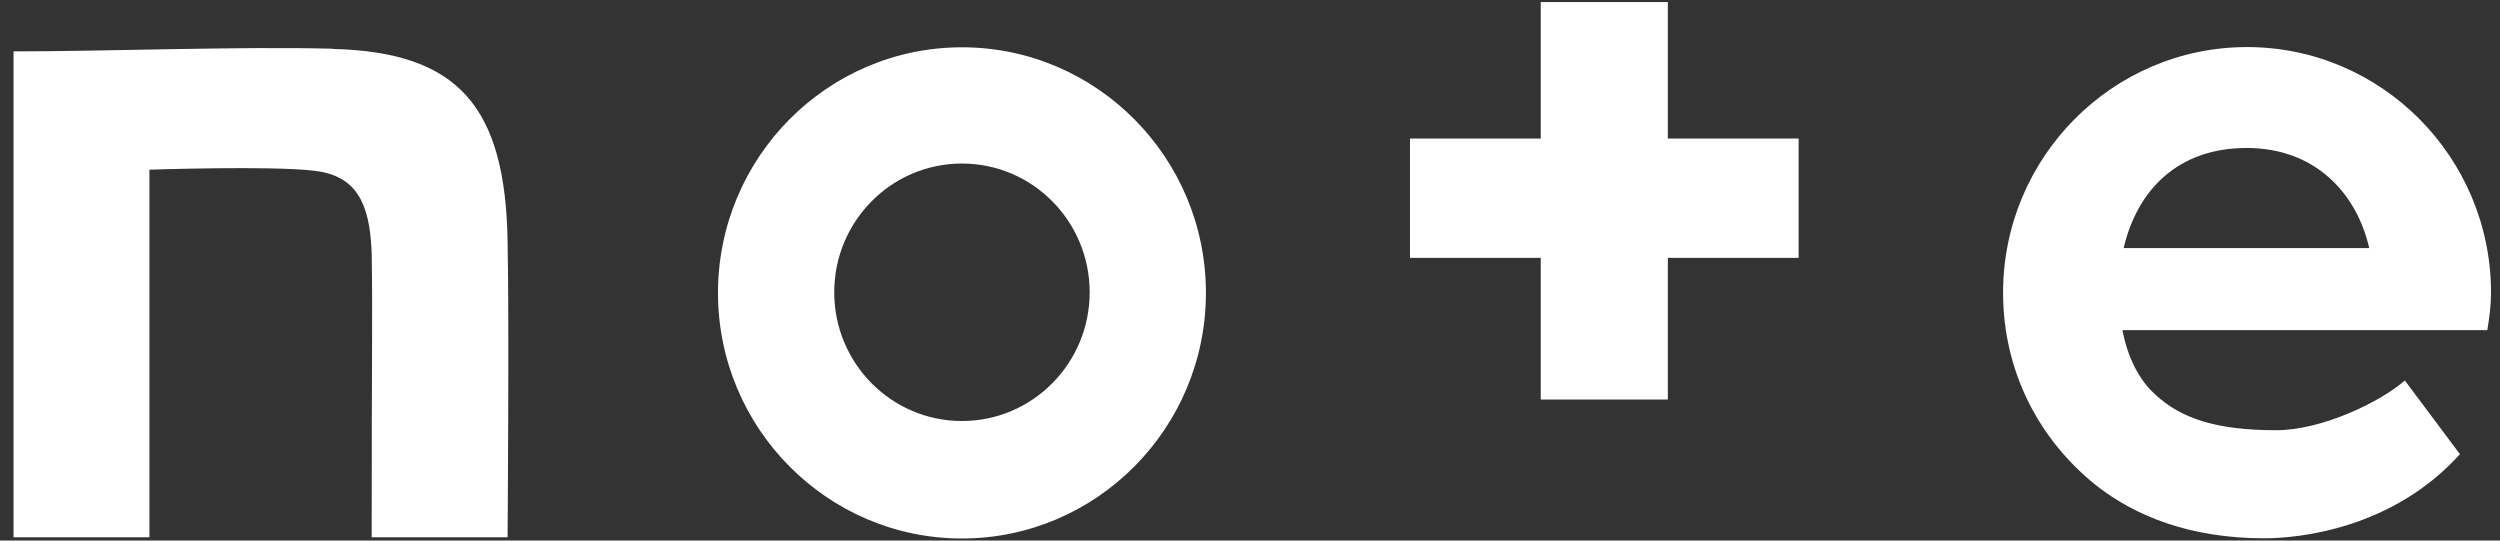<svg width="111" height="24" viewBox="0 0 111 24" fill="none" xmlns="http://www.w3.org/2000/svg">
<rect x="0" y="0" width="111" height="24" fill="#333333" stroke="none"/>
<path d="M42.711 2.1C36.741 2.1 31.879 6.988 31.879 13.004C31.879 19.02 36.741 23.909 42.711 23.909C48.681 23.909 53.543 19.02 53.543 13.004C53.543 6.988 48.681 2.1 42.711 2.1ZM42.711 18.693C39.576 18.693 37.04 16.13 37.04 12.977C37.04 9.824 39.576 7.261 42.711 7.261C45.846 7.261 48.381 9.824 48.381 12.977C48.381 16.13 45.846 18.693 42.711 18.693ZM14.777 2.163C10.624 2.054 4.817 2.281 0.601 2.281V23.854H6.635V7.534C6.635 7.534 12.005 7.352 13.941 7.579C15.758 7.788 16.431 8.915 16.503 11.268C16.549 13.94 16.503 15.349 16.503 23.854H22.537C22.537 23.854 22.61 14.131 22.537 10.742C22.447 4.726 20.347 2.309 14.768 2.172L14.777 2.163ZM74.052 0.091H68.409V6.152H62.603V11.45H68.409V17.739H74.052V11.45H79.859V6.152H74.052V0.091ZM110.601 12.995C110.601 6.979 105.739 2.09 99.769 2.09C93.799 2.09 88.937 6.979 88.937 12.995C88.937 16.521 90.555 19.538 93.063 21.546C94.817 22.927 97.261 23.9 100.532 23.9C102.123 23.9 106.248 23.463 109.22 20.165L106.775 16.893C105.739 17.811 103.131 19.102 101.059 19.102C98.433 19.102 96.843 18.593 95.689 17.511C94.971 16.866 94.471 15.876 94.235 14.658H110.437C110.528 14.104 110.601 13.577 110.601 12.995ZM94.29 11.014C94.889 8.451 96.689 6.57 99.751 6.57C102.813 6.57 104.64 8.597 105.194 11.014H94.29Z" fill="white"/>
</svg>
